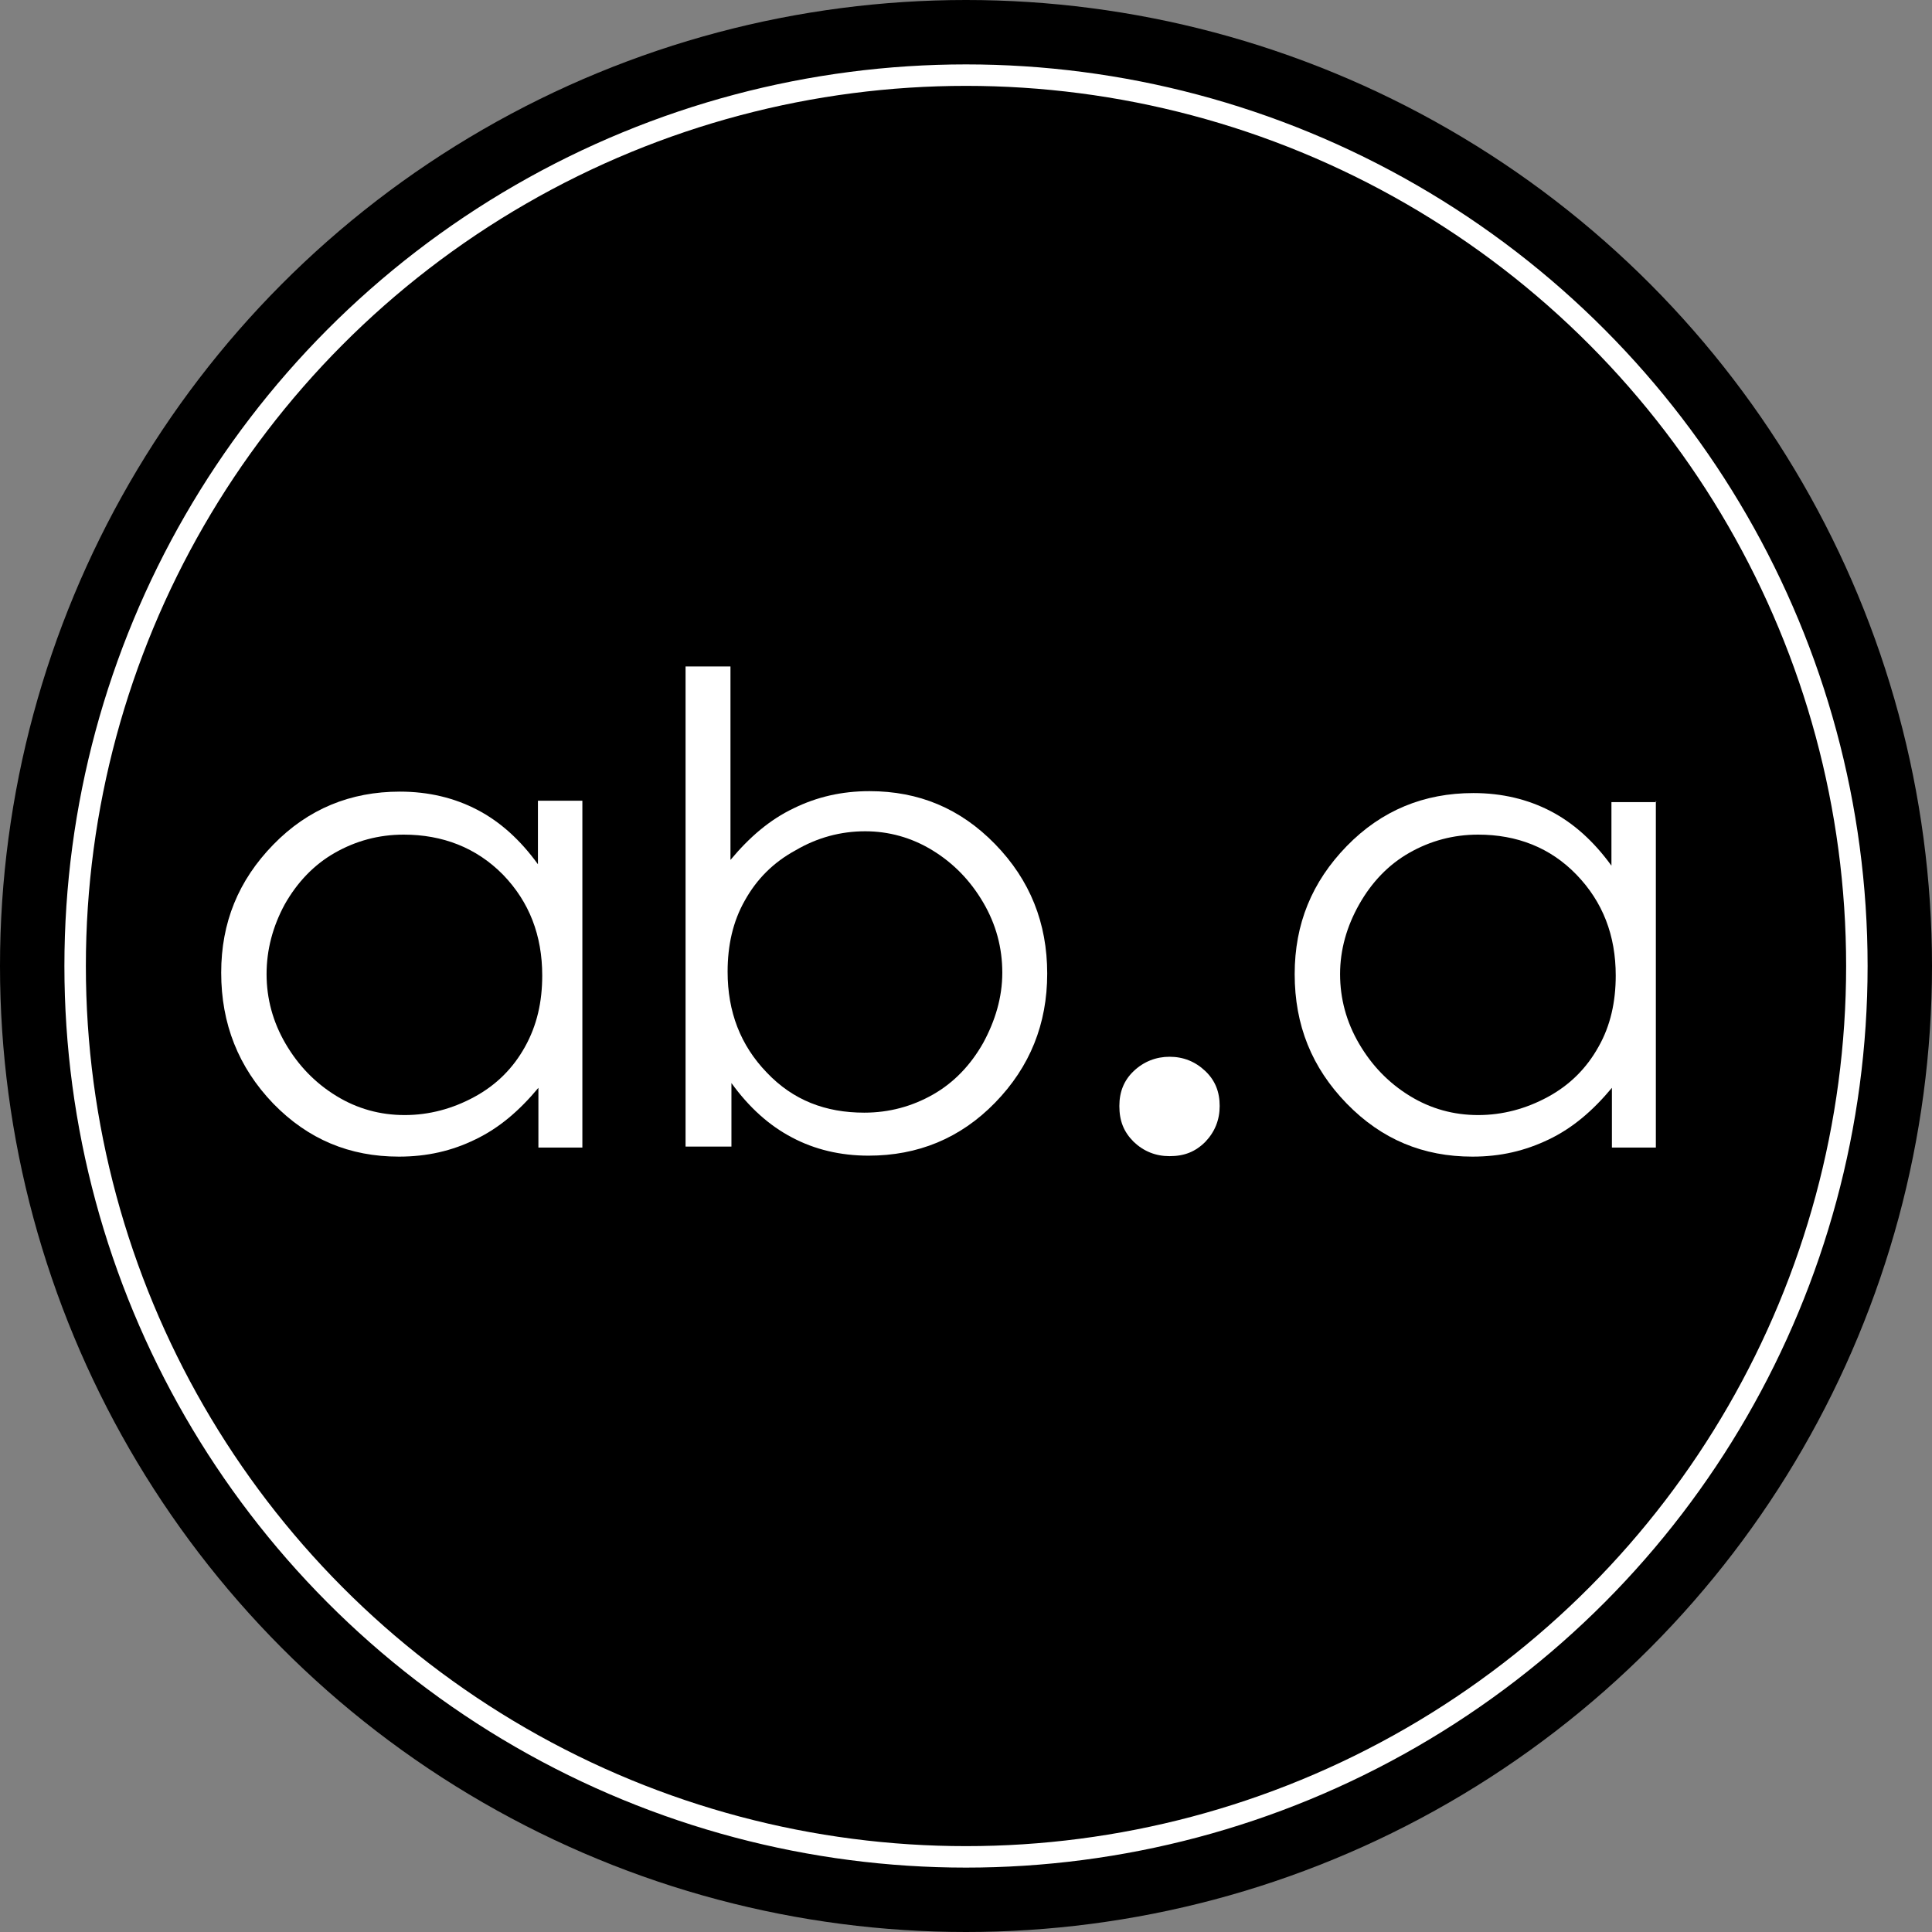 <?xml version="1.0" encoding="UTF-8"?>
<svg width="90px" height="90px" viewBox="0 0 90 90" version="1.1" xmlns="http://www.w3.org/2000/svg" xmlns:xlink="http://www.w3.org/1999/xlink">
    <rect x="0" y="0" width="90" height="90" fill="#808080" stroke="none"/>
    <title>logo-footer-2</title>
    <g id="tests" stroke="none" stroke-width="1" fill="none" fill-rule="evenodd">
        <g id="03-ab.a-Projets-librairie" transform="translate(-60, -6273)" fill-rule="nonzero">
            <g id="footer" transform="translate(60, 6213)">
                <g id="logo-footer-2" transform="translate(0, 60)">
                    <circle id="Oval" fill="#000000" cx="45" cy="45" r="45"></circle>
                    <circle id="Oval" stroke="#FFFFFF" cx="45" cy="45" r="41.5"></circle>
                    <g id="Group" transform="translate(10.304, 31.046)" fill="#FFFFFF">
                        <path d="M16.825,6.254 L16.825,22.411 L14.777,22.411 L14.777,19.629 C13.887,20.697 12.953,21.499 11.84,22.033 C10.749,22.567 9.592,22.834 8.279,22.834 C5.987,22.834 4.05,22.033 2.426,20.364 C0.801,18.672 0,16.647 0,14.266 C0,11.929 0.801,9.97 2.426,8.301 C4.05,6.632 6.031,5.831 8.323,5.831 C9.659,5.831 10.861,6.12 11.929,6.677 C12.997,7.233 13.932,8.079 14.755,9.214 L14.755,6.254 C14.755,6.254 16.825,6.254 16.825,6.254 Z M8.501,7.834 C7.344,7.834 6.276,8.123 5.297,8.68 C4.318,9.236 3.539,10.059 2.96,11.083 C2.404,12.107 2.114,13.197 2.114,14.332 C2.114,15.467 2.404,16.558 3.004,17.582 C3.605,18.605 4.384,19.407 5.364,20.007 C6.343,20.608 7.411,20.898 8.546,20.898 C9.681,20.898 10.772,20.608 11.795,20.052 C12.819,19.496 13.598,18.717 14.154,17.715 C14.711,16.714 14.955,15.623 14.955,14.399 C14.955,12.53 14.355,10.972 13.131,9.703 C11.884,8.435 10.304,7.834 8.501,7.834 Z" id="Shape"></path>
                        <path d="M21.632,22.389 L21.632,0 L23.724,0 L23.724,9.013 C24.614,7.945 25.549,7.144 26.662,6.61 C27.752,6.076 28.909,5.809 30.2,5.809 C32.493,5.809 34.429,6.61 36.053,8.279 C37.678,9.948 38.479,11.951 38.479,14.31 C38.479,16.647 37.678,18.65 36.053,20.319 C34.429,21.988 32.448,22.789 30.156,22.789 C28.843,22.789 27.641,22.5 26.595,21.944 C25.527,21.387 24.592,20.542 23.769,19.407 L23.769,22.366 L21.654,22.366 C21.632,22.344 21.632,22.389 21.632,22.389 Z M29.955,20.786 C31.113,20.786 32.181,20.497 33.16,19.941 C34.139,19.384 34.918,18.561 35.497,17.537 C36.053,16.513 36.387,15.423 36.387,14.266 C36.387,13.108 36.098,12.018 35.497,10.994 C34.896,9.97 34.117,9.169 33.138,8.568 C32.159,7.967 31.091,7.678 30,7.678 C28.865,7.678 27.774,7.967 26.751,8.568 C25.727,9.125 24.948,9.904 24.392,10.905 C23.835,11.884 23.591,12.997 23.591,14.221 C23.591,16.091 24.191,17.648 25.415,18.917 C26.639,20.208 28.153,20.786 29.955,20.786 Z" id="Shape"></path>
                        <path d="M44.177,18.182 C44.822,18.182 45.378,18.405 45.846,18.85 C46.313,19.295 46.513,19.829 46.513,20.475 C46.513,21.12 46.291,21.677 45.846,22.144 C45.378,22.611 44.866,22.812 44.177,22.812 C43.531,22.812 42.975,22.589 42.507,22.144 C42.04,21.677 41.84,21.165 41.84,20.475 C41.84,19.807 42.062,19.273 42.507,18.85 C42.975,18.405 43.553,18.182 44.177,18.182 Z" id="Path"></path>
                        <path d="M66.832,6.254 L66.832,22.411 L64.785,22.411 L64.785,19.629 C63.895,20.697 62.96,21.499 61.847,22.033 C60.734,22.567 59.599,22.834 58.286,22.834 C55.994,22.834 54.058,22.033 52.433,20.364 C50.809,18.694 50.007,16.714 50.007,14.332 C50.007,11.996 50.809,10.037 52.433,8.368 C54.058,6.699 56.039,5.898 58.331,5.898 C59.666,5.898 60.868,6.187 61.936,6.743 C63.004,7.3 63.939,8.145 64.763,9.28 L64.763,6.32 L66.855,6.32 L66.832,6.254 L66.832,6.254 Z M58.553,7.834 C57.396,7.834 56.328,8.123 55.349,8.68 C54.369,9.236 53.591,10.059 53.012,11.083 C52.433,12.107 52.122,13.197 52.122,14.332 C52.122,15.467 52.411,16.558 53.012,17.582 C53.613,18.605 54.392,19.407 55.371,20.007 C56.35,20.608 57.418,20.898 58.553,20.898 C59.688,20.898 60.779,20.608 61.803,20.052 C62.826,19.496 63.605,18.717 64.162,17.715 C64.718,16.736 64.963,15.623 64.963,14.399 C64.963,12.53 64.362,10.972 63.138,9.703 C61.914,8.435 60.356,7.834 58.553,7.834 Z" id="Shape"></path>
                    </g>
                </g>
            </g>
        </g>
    </g>
</svg>